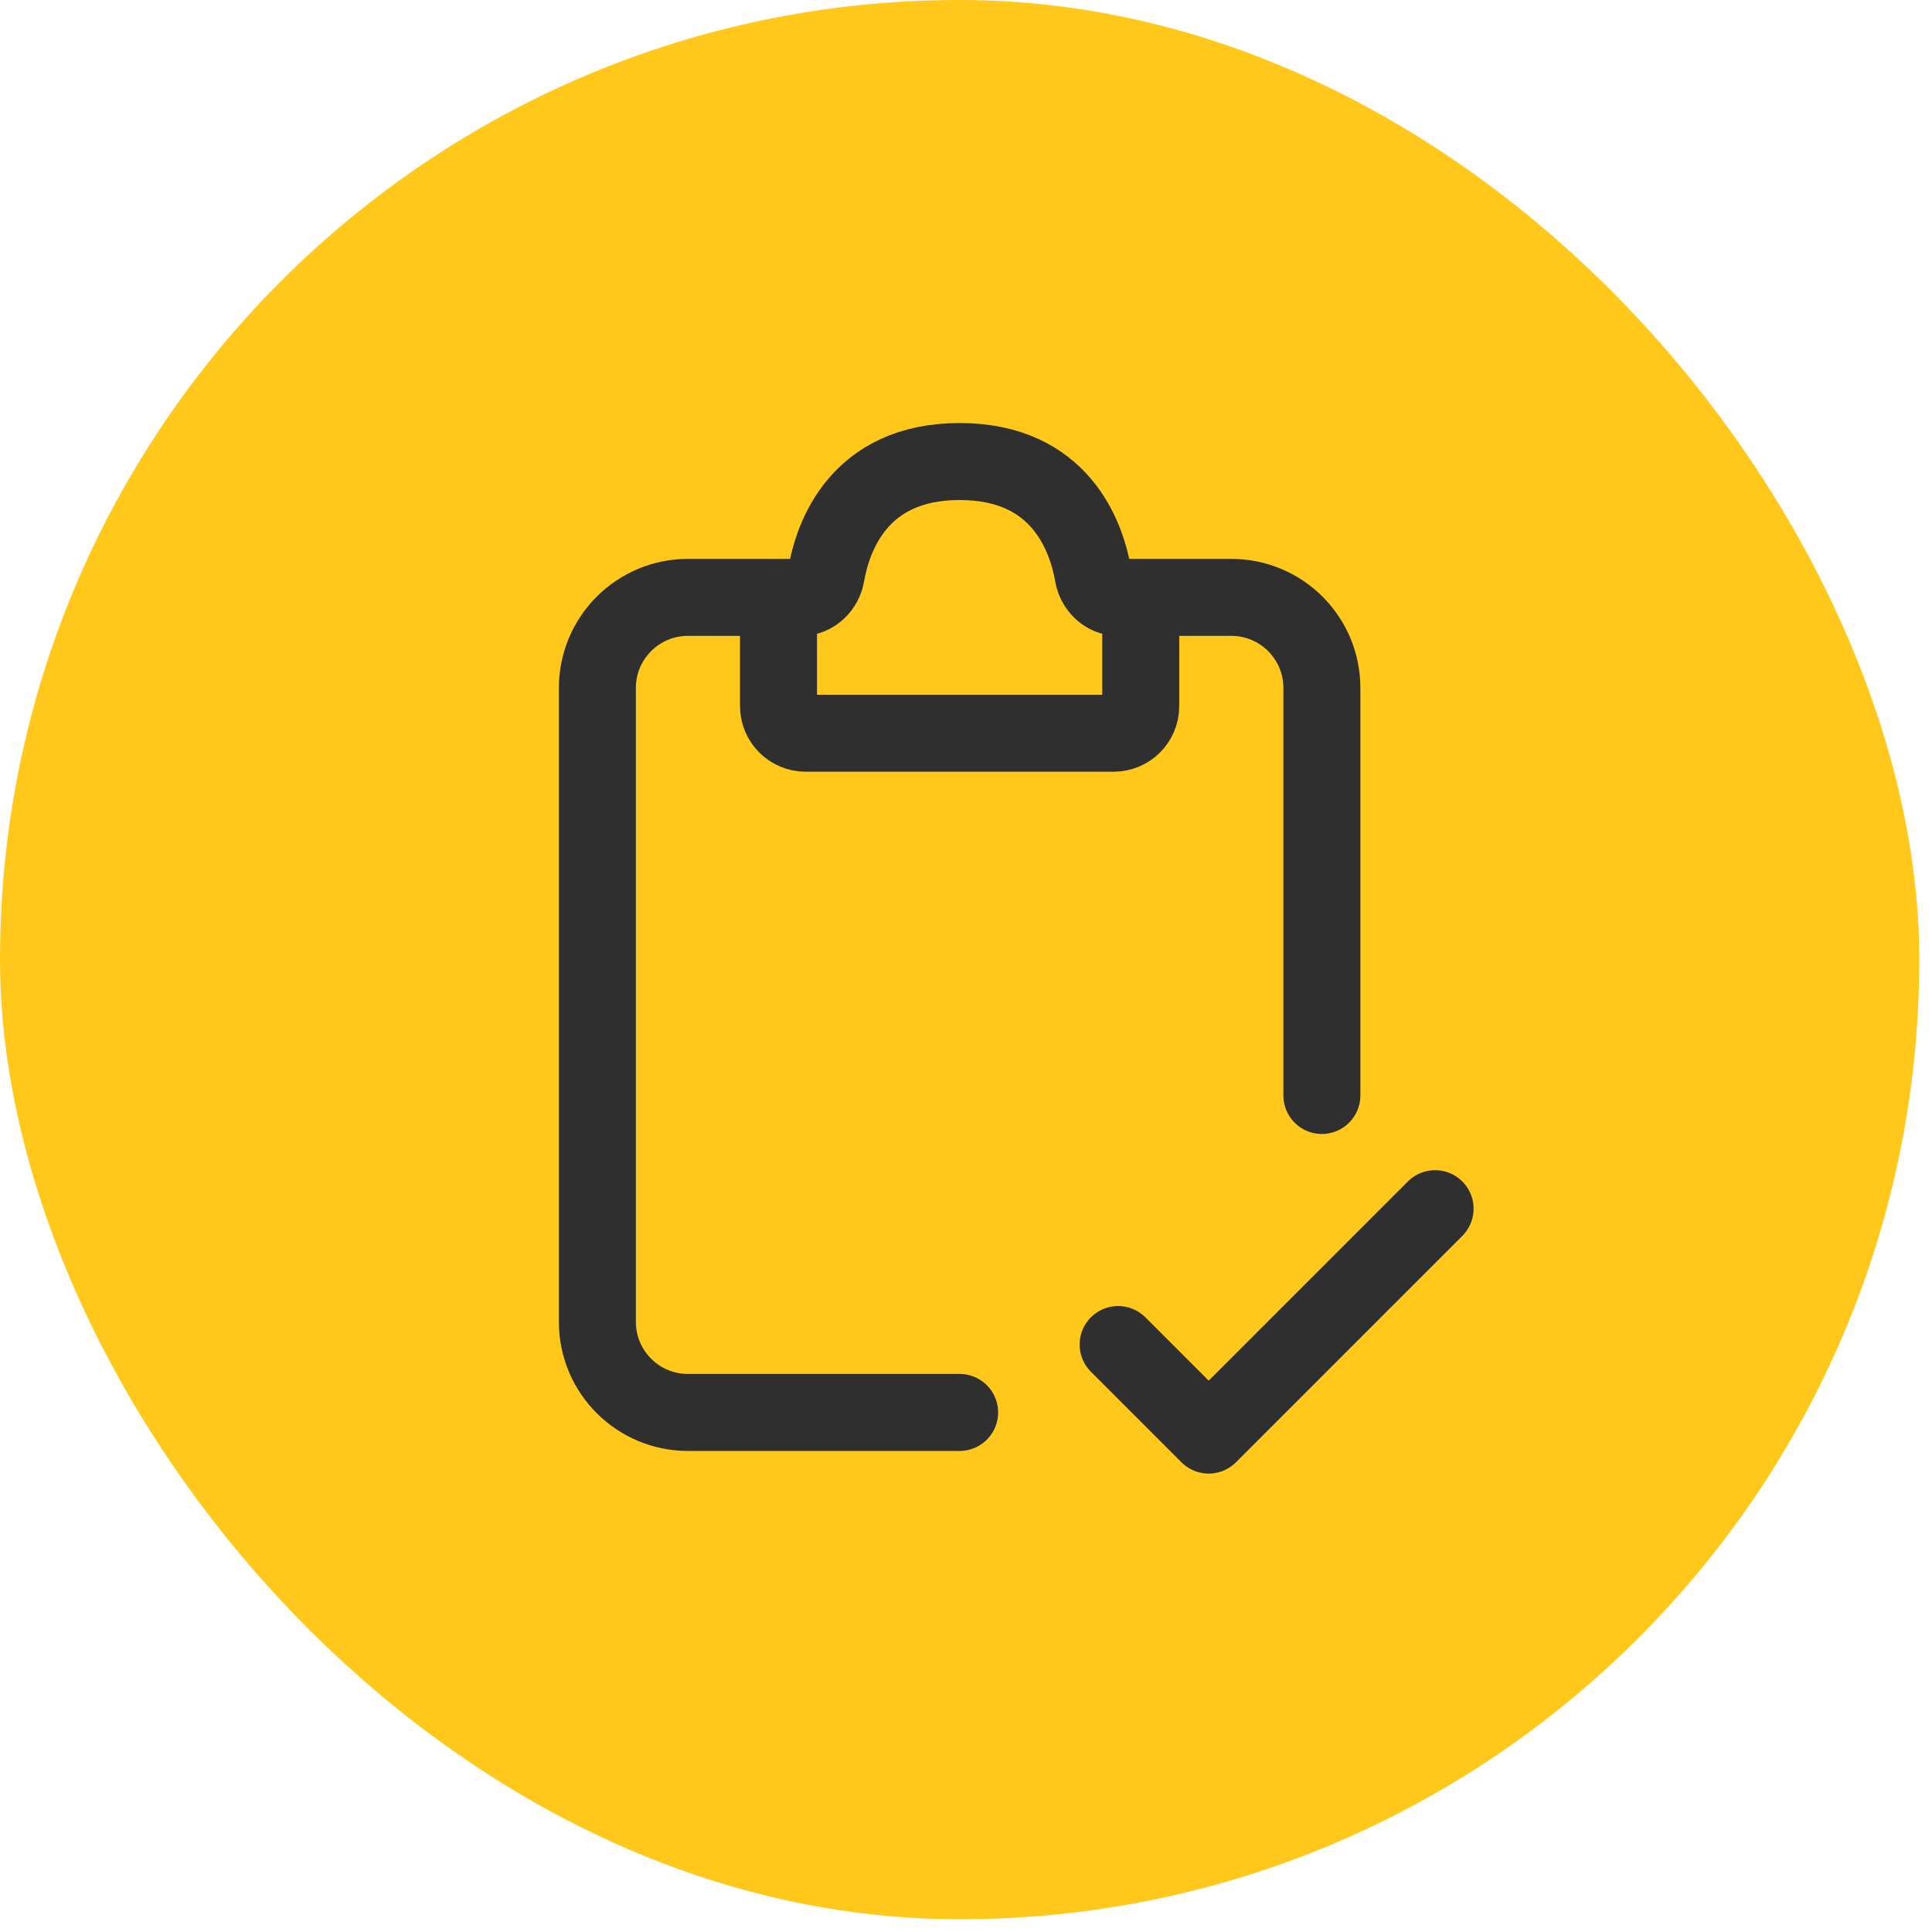 <svg width="80" height="80" viewBox="0 0 80 80" fill="none" xmlns="http://www.w3.org/2000/svg">
<rect width="79.473" height="79.473" rx="39.736" fill="#FFC81B"/>
<g clip-path="url(#clip0_23_2057)">
<path d="M33.174 24.736H28.486C26.415 24.736 24.736 26.415 24.736 28.486V54.736C24.736 56.807 26.415 58.486 28.486 58.486H39.736" stroke="#2F2F2F" stroke-width="3.188" stroke-linecap="round"/>
<path d="M46.299 24.736H50.986C53.058 24.736 54.736 26.415 54.736 28.486V45.361" stroke="#2F2F2F" stroke-width="3.188" stroke-linecap="round"/>
<path d="M32.236 29.236V25.674C32.236 25.156 32.656 24.736 33.174 24.736C33.692 24.736 34.119 24.316 34.208 23.806C34.486 22.208 35.563 19.111 39.736 19.111C43.91 19.111 44.987 22.208 45.265 23.806C45.354 24.316 45.781 24.736 46.299 24.736C46.817 24.736 47.236 25.156 47.236 25.674V29.236C47.236 29.858 46.733 30.361 46.111 30.361H33.361C32.74 30.361 32.236 29.858 32.236 29.236Z" stroke="#2F2F2F" stroke-width="3.188" stroke-linecap="round"/>
<path d="M46.299 55.674L50.049 59.424L59.424 50.049" stroke="#2F2F2F" stroke-width="3.188" stroke-linecap="round" stroke-linejoin="round"/>
</g>
<defs>
<clipPath id="clip0_23_2057">
<rect width="45" height="45" fill="white" transform="translate(17.236 17.236)"/>
</clipPath>
</defs>
</svg>

